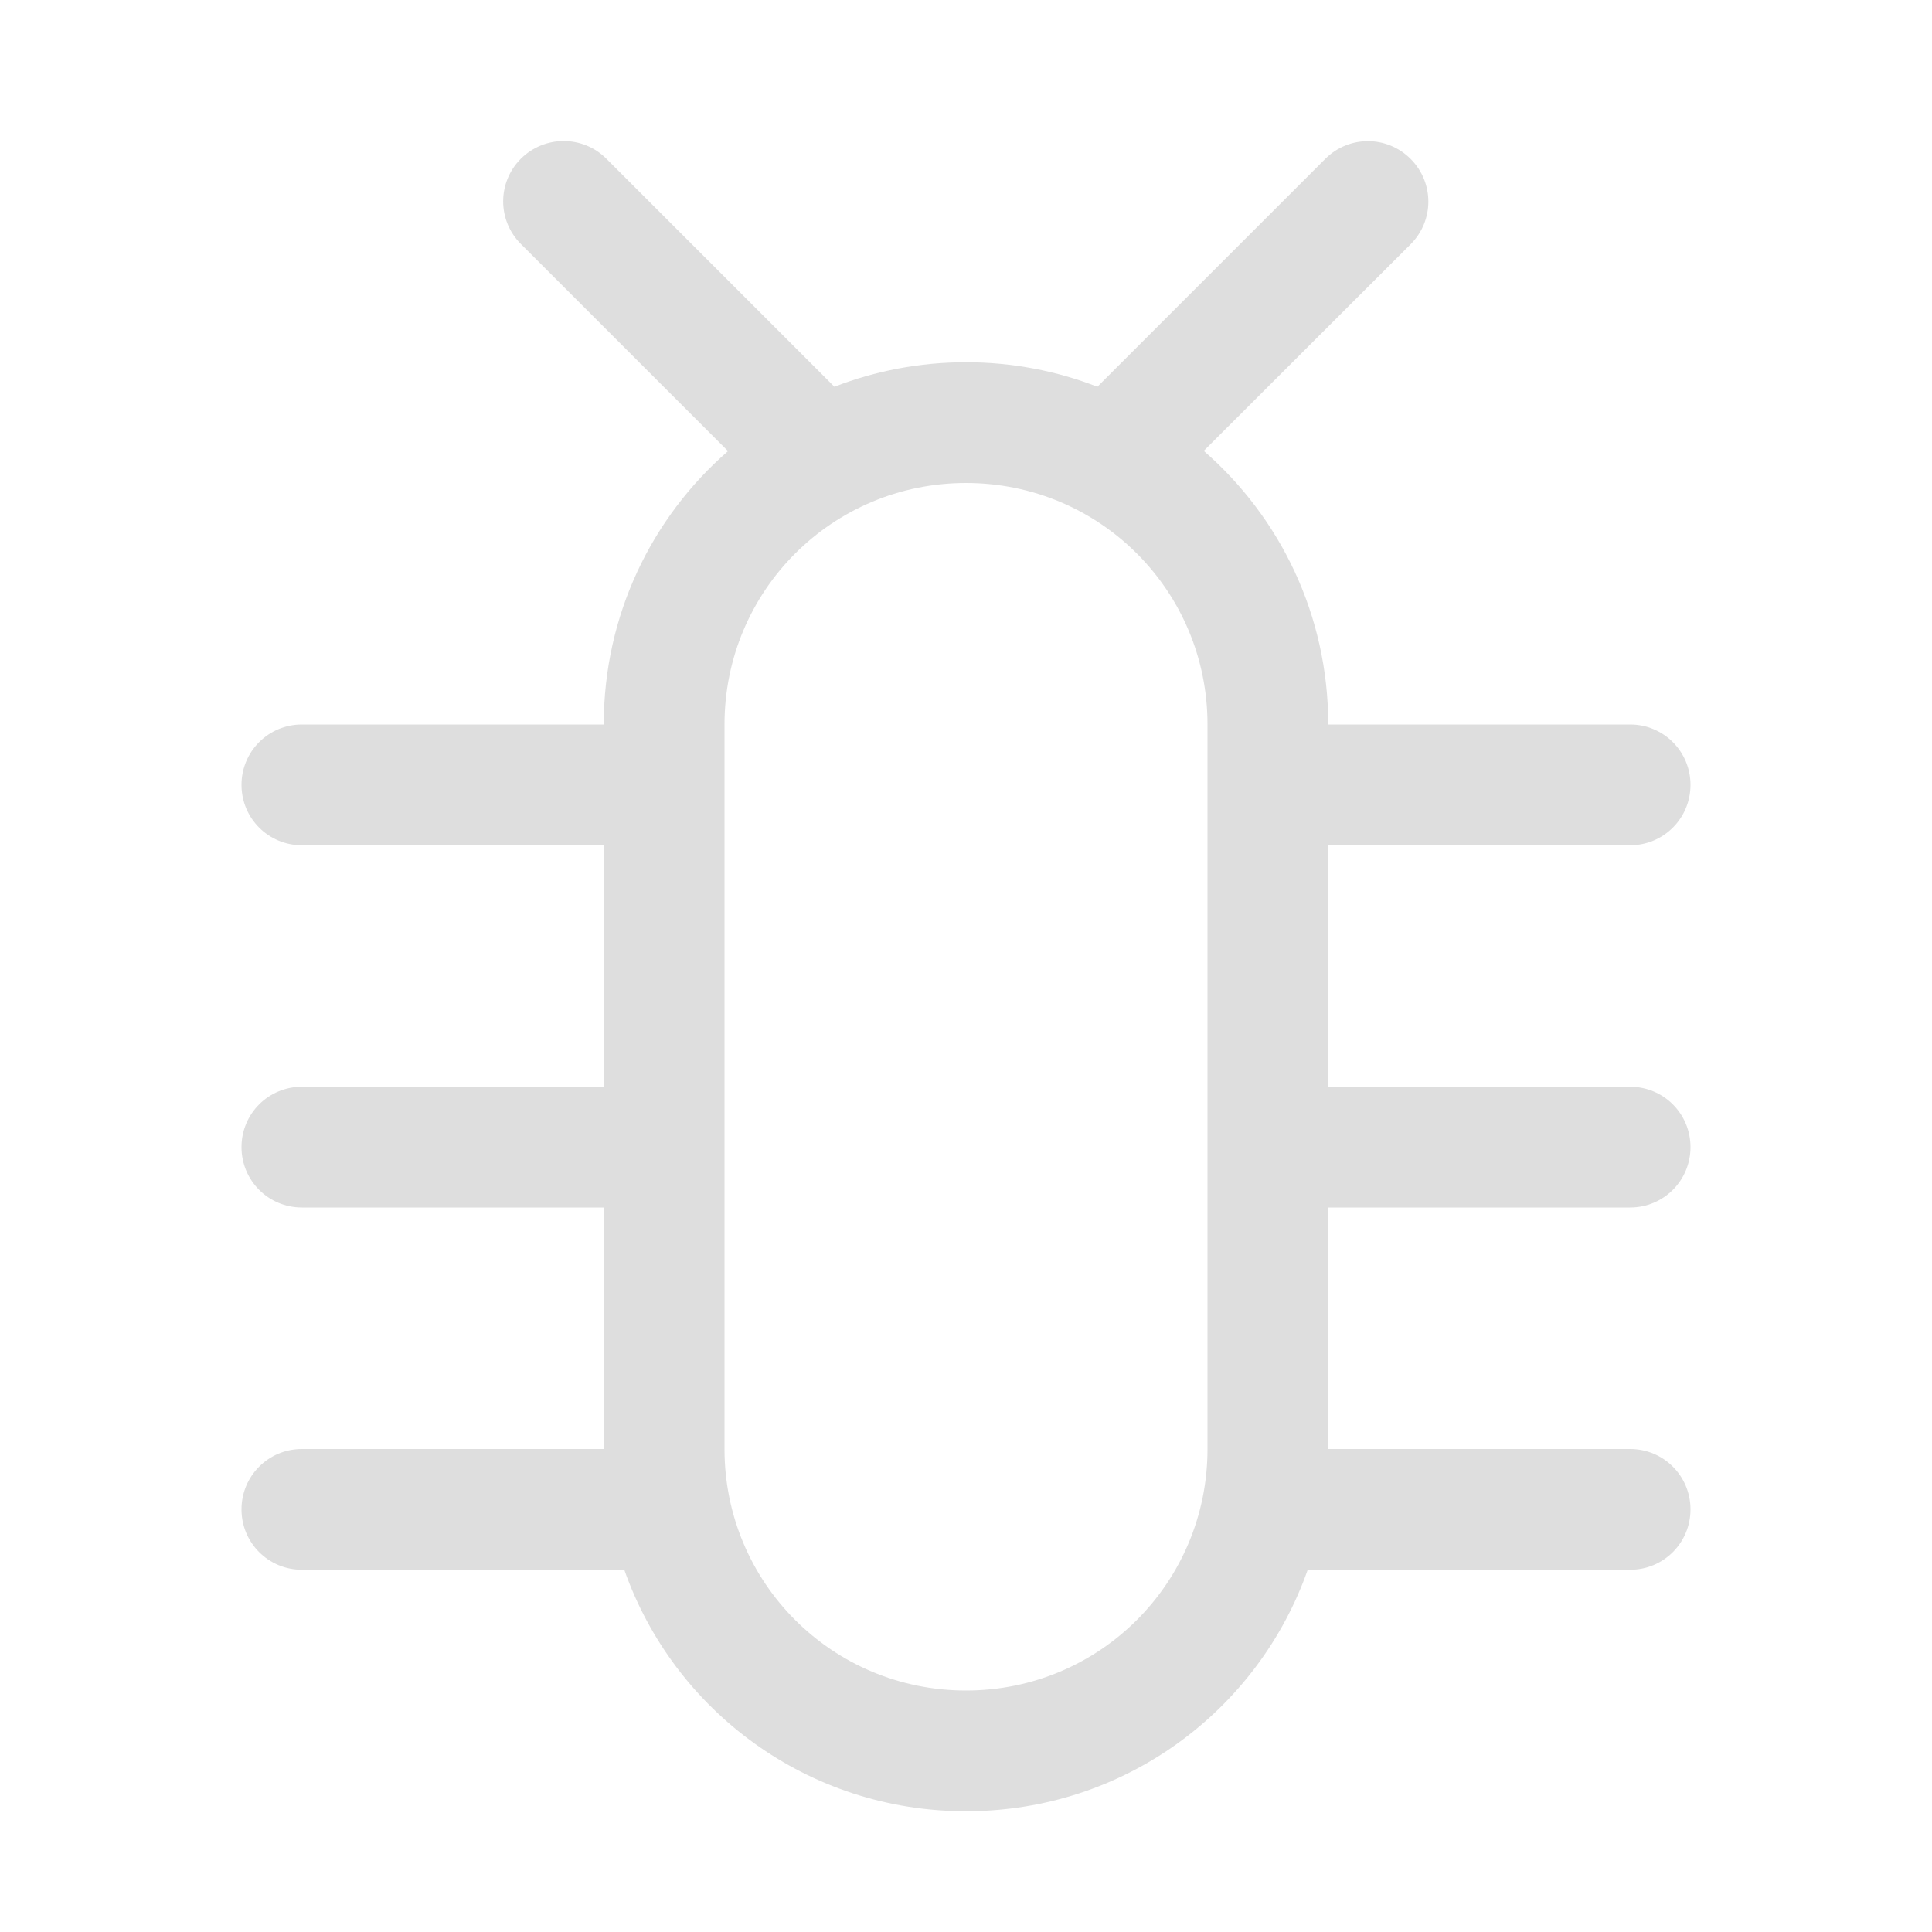 <svg version="1.1" viewBox="0 0 16 16" xmlns="http://www.w3.org/2000/svg">
 <path d="m4.668 1.168c-0.128 0-0.256 0.049-0.354 0.146-0.196 0.196-0.196 0.511 0 0.707l1.715 1.715c-0.631 0.549-1.029 1.358-1.029 2.264h-2.5c-0.277 0-0.5 0.223-0.5 0.5s0.223 0.5 0.5 0.5h2.5v2h-2.5c-0.277 0-0.5 0.223-0.5 0.5s0.223 0.5 0.5 0.5h2.5v2h-2.5c-0.277 0-0.5 0.223-0.5 0.5s0.223 0.5 0.5 0.5h2.67c0.41 1.167 1.519 2 2.83 2s2.42-0.833 2.83-2h2.67c0.277 0 0.5-0.223 0.5-0.5s-0.223-0.5-0.5-0.5h-2.5v-2h2.5c0.277 0 0.5-0.223 0.5-0.5s-0.223-0.5-0.5-0.5h-2.5v-2h2.5c0.277 0 0.5-0.223 0.5-0.5s-0.223-0.5-0.5-0.5h-2.5c0-0.907-0.399-1.716-1.031-2.266l1.713-1.711c0.196-0.196 0.196-0.511 0-0.707-0.196-0.196-0.511-0.196-0.707 0l-1.887 1.887c-0.337-0.131-0.704-0.203-1.088-0.203-0.385 0-0.752 0.072-1.09 0.203l-1.889-1.889c-0.098-0.098-0.226-0.146-0.354-0.146zm3.332 2.832c1.108 0 2 0.892 2 2v6c0 1.108-0.892 2-2 2s-2-0.892-2-2v-6c0-1.108 0.892-2 2-2z" fill="#dedede"/>
</svg>
